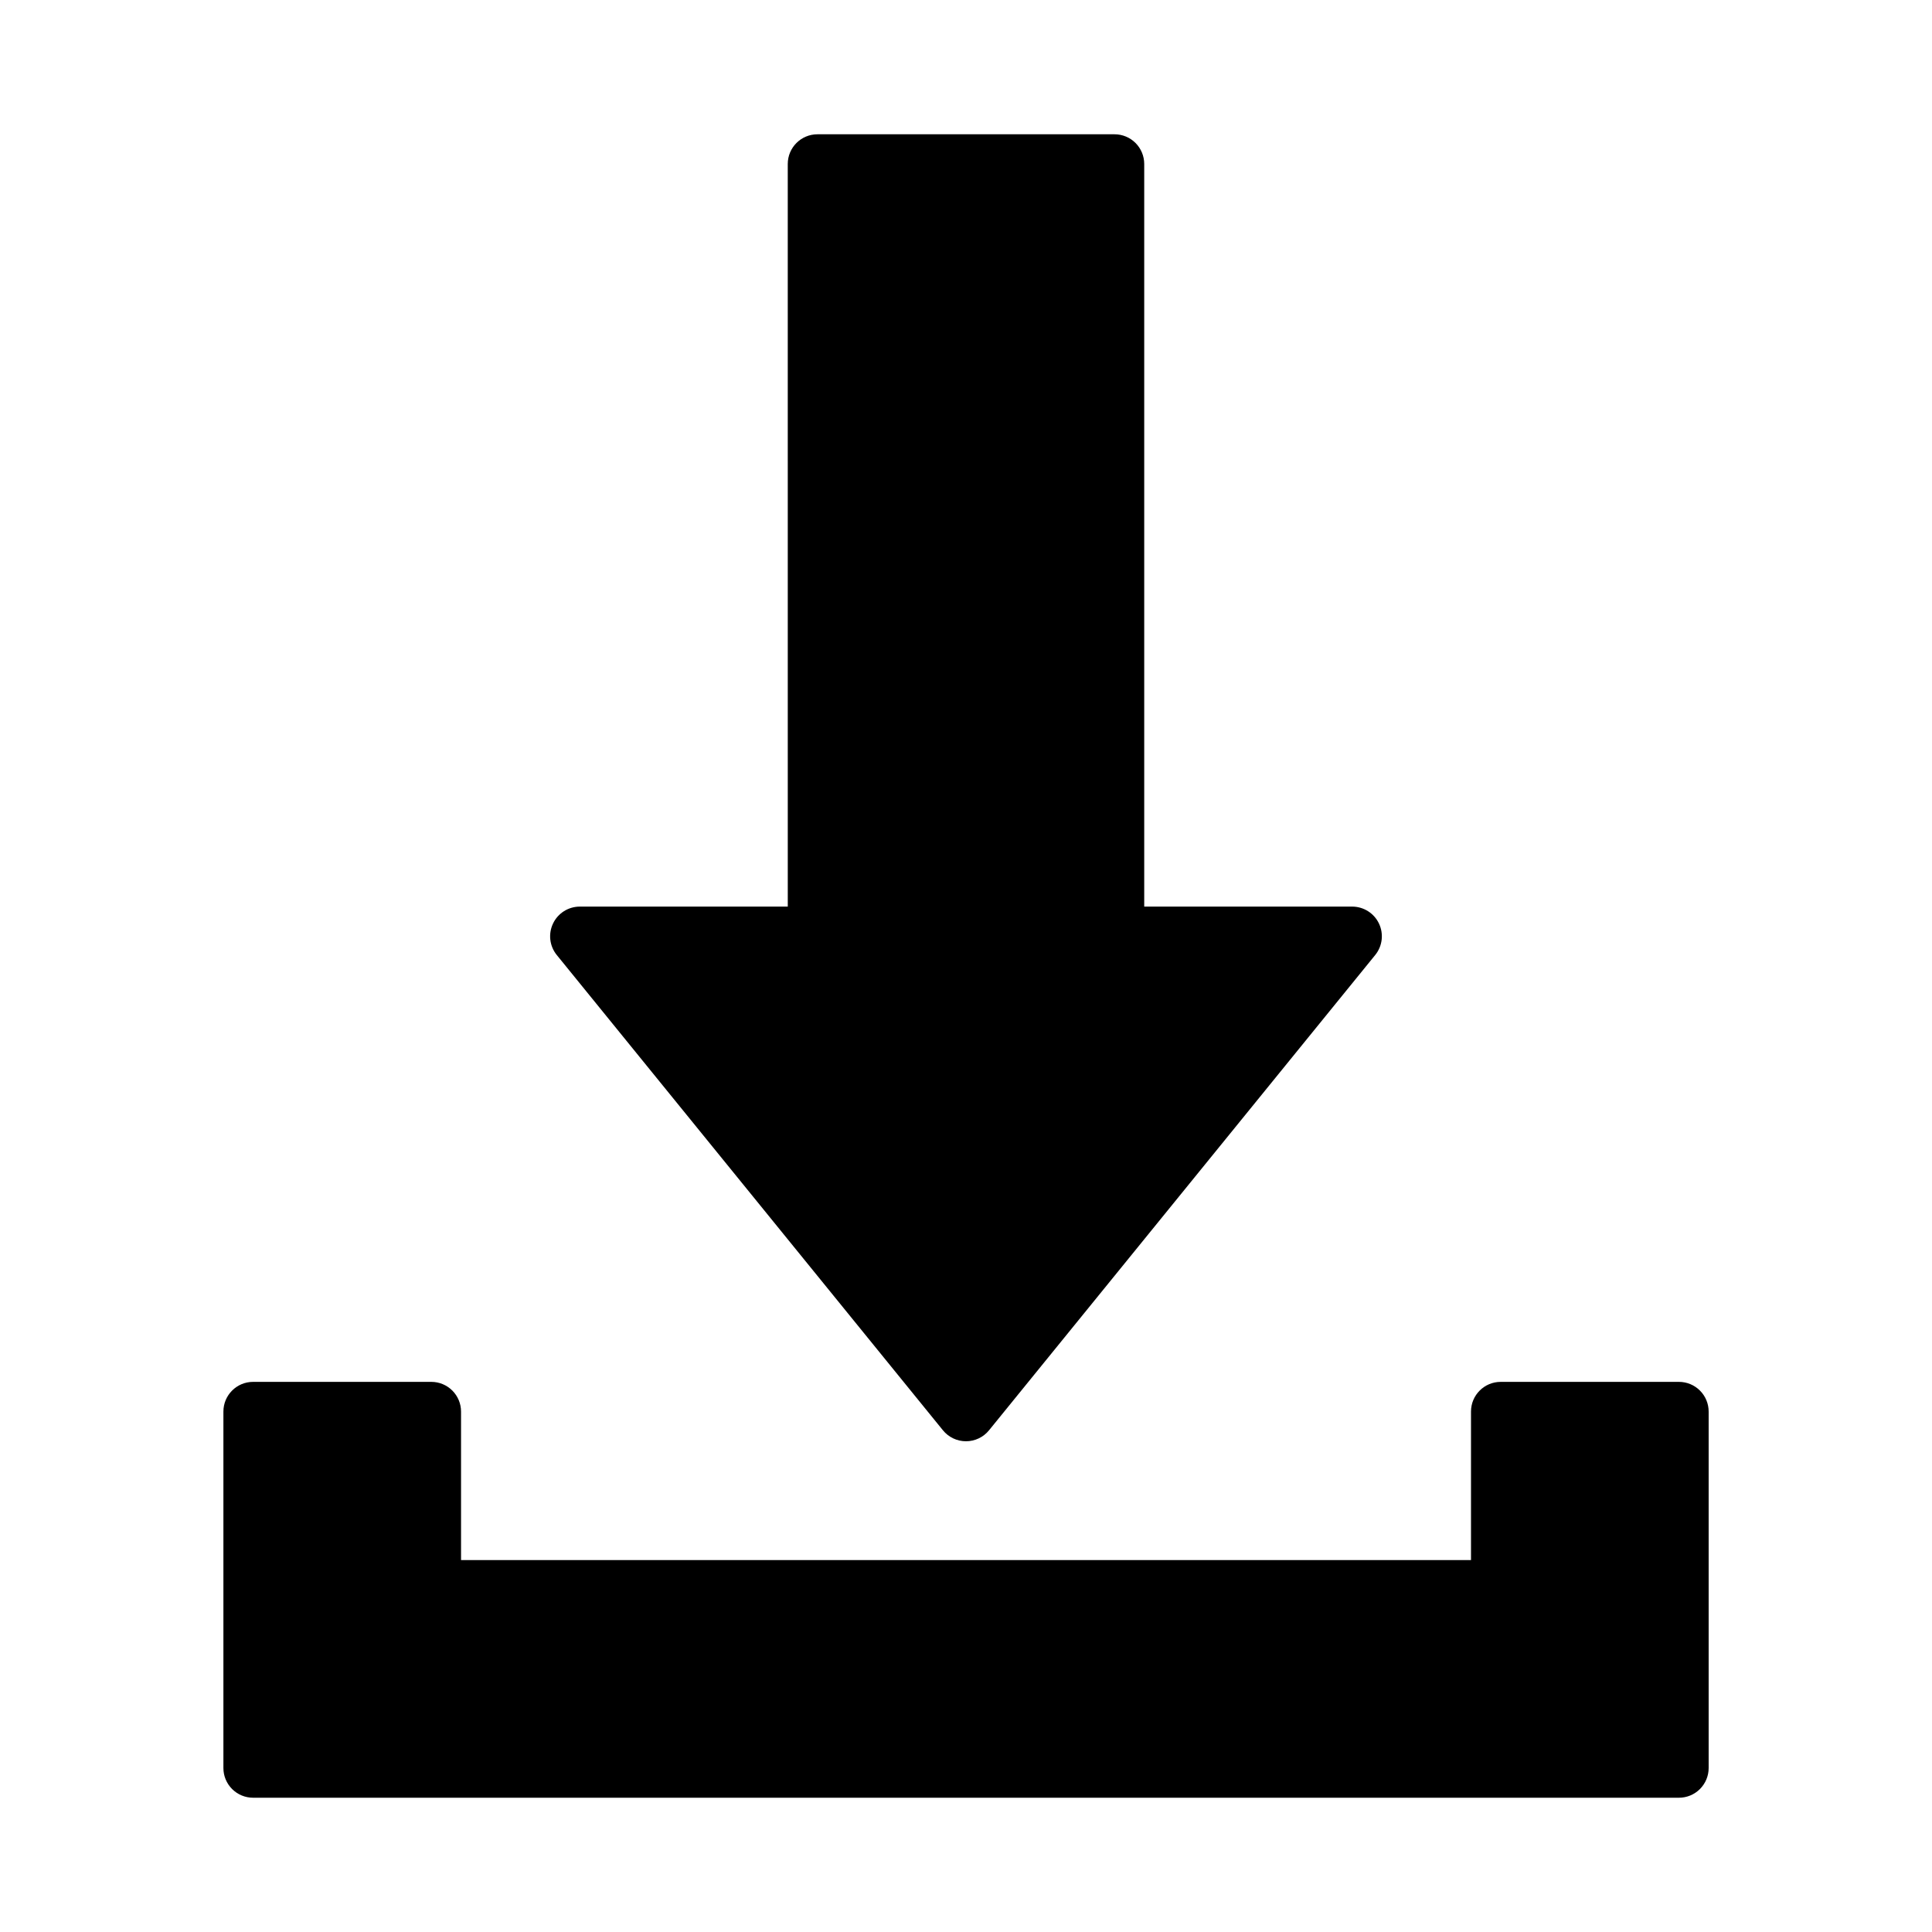 <?xml version="1.0" encoding="UTF-8"?>
<!-- Uploaded to: SVG Repo, www.svgrepo.com, Generator: SVG Repo Mixer Tools -->
<svg fill="#000000" width="800px" height="800px" version="1.1" viewBox="144 144 512 512" xmlns="http://www.w3.org/2000/svg">
 <path d="m291.55 397.09c-1.914-2.356-2.301-5.606-0.992-8.344 1.305-2.742 4.066-4.488 7.106-4.488h55.105l-0.004-196.8c0-4.348 3.523-7.871 7.871-7.871h78.723c2.086 0 4.09 0.828 5.566 2.305 1.477 1.477 2.305 3.481 2.305 5.566v196.8h55.105c3.035 0 5.801 1.746 7.106 4.488 1.305 2.738 0.918 5.988-0.996 8.344l-102.34 125.95c-1.492 1.84-3.738 2.91-6.109 2.91-2.375 0-4.617-1.07-6.113-2.91zm297.38 113.12h-47.23c-4.348 0-7.871 3.523-7.871 7.871v39.359h-267.65v-39.359c0-2.086-0.832-4.09-2.309-5.566-1.477-1.477-3.477-2.305-5.566-2.305h-47.23c-4.348 0-7.871 3.523-7.871 7.871v94.465c0 2.09 0.828 4.09 2.305 5.566 1.477 1.477 3.477 2.305 5.566 2.305h377.86c2.09 0 4.09-0.828 5.566-2.305 1.477-1.477 2.309-3.477 2.309-5.566v-94.465c0-2.086-0.832-4.09-2.309-5.566-1.477-1.477-3.477-2.305-5.566-2.305z"/>
</svg>